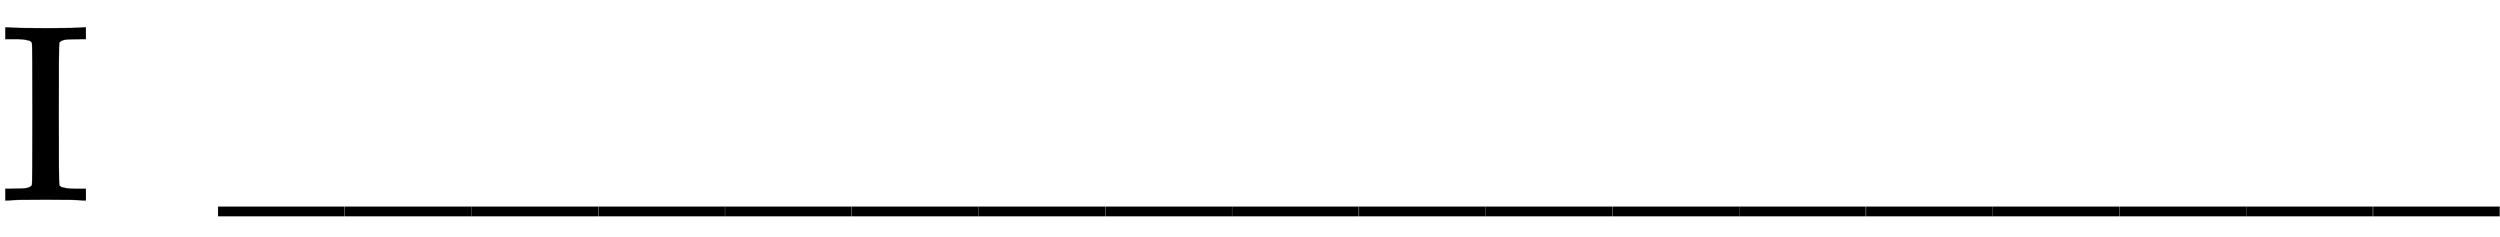 <svg xmlns:xlink="http://www.w3.org/1999/xlink" width="22.925ex" height="2.176ex" style="color:#000000;vertical-align: -0.338ex;" viewBox="0 -791.3 9870.5 936.9" role="img" focusable="false" xmlns="http://www.w3.org/2000/svg" aria-labelledby="MathJax-SVG-1-Title">
<title id="MathJax-SVG-1-Title">\text{I  __________________}</title>
<defs aria-hidden="true">
<path stroke-width="1" id="E1-MJMAIN-49" d="M328 0Q307 3 180 3T32 0H21V46H43Q92 46 106 49T126 60Q128 63 128 342Q128 620 126 623Q122 628 118 630T96 635T43 637H21V683H32Q53 680 180 680T328 683H339V637H317Q268 637 254 634T234 623Q232 620 232 342Q232 63 234 60Q238 55 242 53T264 48T317 46H339V0H328Z"></path>
<path stroke-width="1" id="E1-MJMAIN-5F" d="M0 -62V-25H499V-62H0Z"></path>
</defs>
<g stroke="currentColor" fill="currentColor" stroke-width="0" transform="matrix(1 0 0 -1 0 0)" aria-hidden="true">
 <use xlink:href="#E1-MJMAIN-49"></use>
 <use xlink:href="#E1-MJMAIN-5F" x="861" y="0"></use>
 <use xlink:href="#E1-MJMAIN-5F" x="1362" y="0"></use>
 <use xlink:href="#E1-MJMAIN-5F" x="1862" y="0"></use>
 <use xlink:href="#E1-MJMAIN-5F" x="2363" y="0"></use>
 <use xlink:href="#E1-MJMAIN-5F" x="2863" y="0"></use>
 <use xlink:href="#E1-MJMAIN-5F" x="3364" y="0"></use>
 <use xlink:href="#E1-MJMAIN-5F" x="3864" y="0"></use>
 <use xlink:href="#E1-MJMAIN-5F" x="4365" y="0"></use>
 <use xlink:href="#E1-MJMAIN-5F" x="4865" y="0"></use>
 <use xlink:href="#E1-MJMAIN-5F" x="5366" y="0"></use>
 <use xlink:href="#E1-MJMAIN-5F" x="5866" y="0"></use>
 <use xlink:href="#E1-MJMAIN-5F" x="6367" y="0"></use>
 <use xlink:href="#E1-MJMAIN-5F" x="6867" y="0"></use>
 <use xlink:href="#E1-MJMAIN-5F" x="7368" y="0"></use>
 <use xlink:href="#E1-MJMAIN-5F" x="7868" y="0"></use>
 <use xlink:href="#E1-MJMAIN-5F" x="8369" y="0"></use>
 <use xlink:href="#E1-MJMAIN-5F" x="8869" y="0"></use>
 <use xlink:href="#E1-MJMAIN-5F" x="9370" y="0"></use>
</g>
</svg>